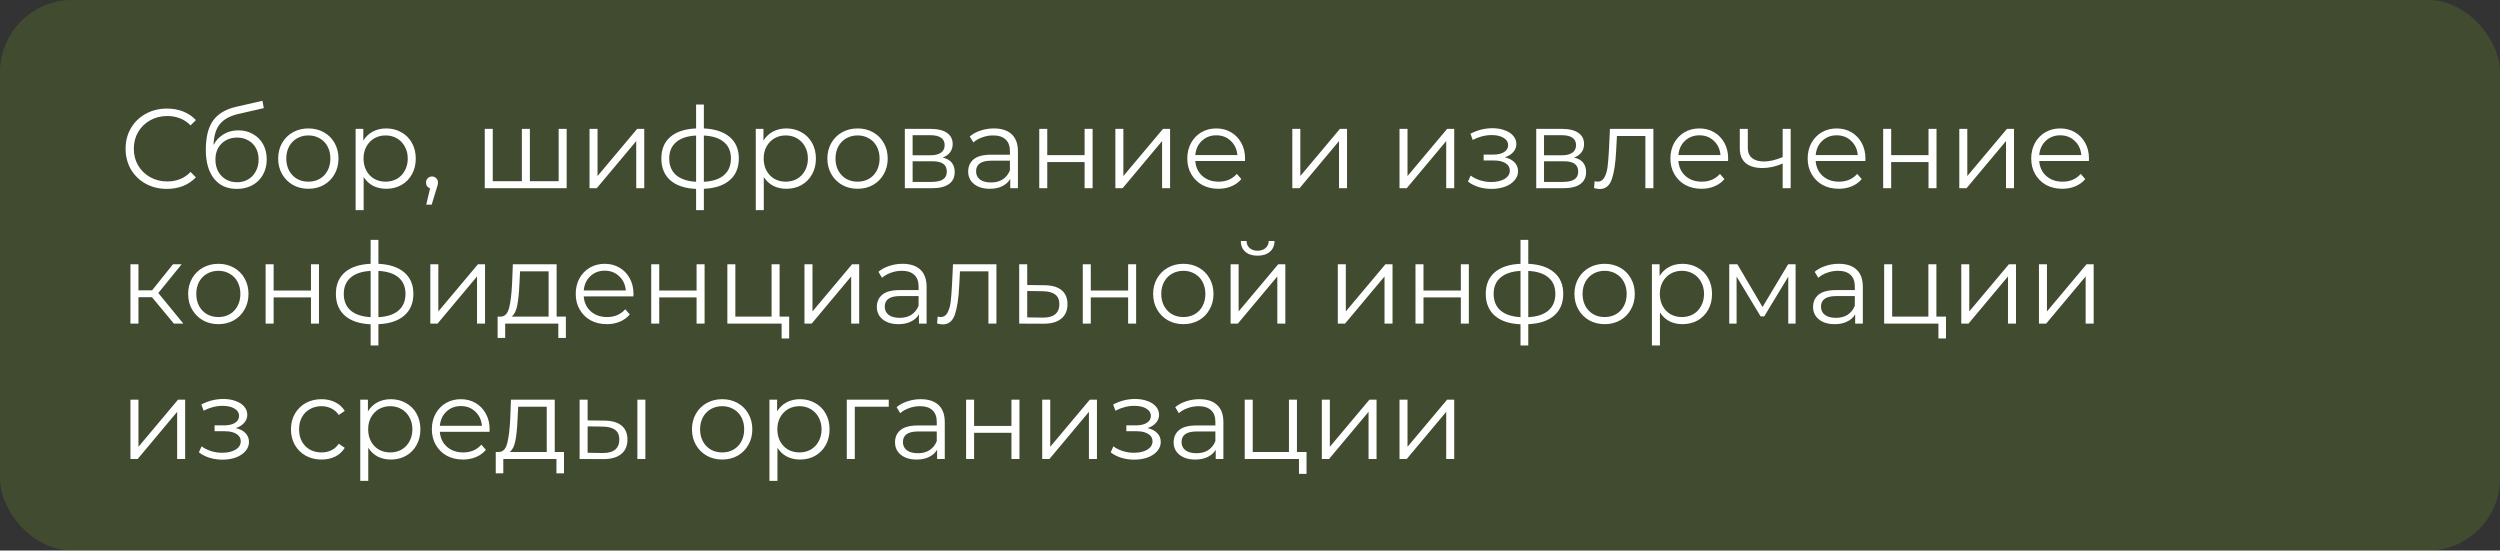 <?xml version="1.0" encoding="UTF-8"?> <svg xmlns="http://www.w3.org/2000/svg" width="277" height="61" viewBox="0 0 277 61" fill="none"><rect x="0" y="0" width="277" height="61" fill="#333333" stroke="none"/> <rect width="277" height="61" rx="8" fill="#95DB1B" fill-opacity="0.15"></rect> <path d="M18.49 20.93C17.624 20.93 16.84 20.738 16.14 20.355C15.449 19.971 14.903 19.442 14.503 18.767C14.111 18.084 13.915 17.322 13.915 16.48C13.915 15.638 14.111 14.88 14.503 14.205C14.903 13.521 15.453 12.988 16.153 12.605C16.853 12.222 17.636 12.03 18.503 12.03C19.153 12.03 19.753 12.138 20.303 12.355C20.853 12.572 21.32 12.888 21.703 13.305L21.115 13.892C20.432 13.201 19.57 12.855 18.528 12.855C17.836 12.855 17.207 13.013 16.64 13.33C16.074 13.646 15.628 14.08 15.303 14.63C14.986 15.18 14.828 15.796 14.828 16.48C14.828 17.163 14.986 17.78 15.303 18.33C15.628 18.88 16.074 19.313 16.64 19.63C17.207 19.947 17.836 20.105 18.528 20.105C19.578 20.105 20.44 19.755 21.115 19.055L21.703 19.642C21.32 20.059 20.849 20.38 20.29 20.605C19.74 20.822 19.14 20.93 18.49 20.93ZM26.405 14.442C27.013 14.442 27.555 14.58 28.03 14.855C28.513 15.121 28.888 15.501 29.155 15.992C29.422 16.476 29.555 17.03 29.555 17.655C29.555 18.297 29.413 18.867 29.13 19.367C28.855 19.859 28.468 20.242 27.968 20.517C27.468 20.792 26.893 20.93 26.243 20.93C25.151 20.93 24.305 20.547 23.705 19.78C23.105 19.013 22.805 17.955 22.805 16.605C22.805 15.197 23.072 14.117 23.605 13.367C24.147 12.617 24.988 12.109 26.13 11.842L29.08 11.167L29.23 11.98L26.455 12.617C25.513 12.826 24.822 13.197 24.38 13.73C23.938 14.255 23.697 15.034 23.655 16.067C23.922 15.559 24.293 15.163 24.768 14.88C25.243 14.588 25.788 14.442 26.405 14.442ZM26.268 20.192C26.726 20.192 27.134 20.088 27.493 19.88C27.859 19.663 28.143 19.363 28.343 18.98C28.551 18.596 28.655 18.163 28.655 17.68C28.655 17.197 28.555 16.771 28.355 16.405C28.155 16.038 27.872 15.755 27.505 15.555C27.147 15.347 26.734 15.242 26.268 15.242C25.801 15.242 25.384 15.347 25.018 15.555C24.659 15.755 24.376 16.038 24.168 16.405C23.968 16.771 23.868 17.197 23.868 17.68C23.868 18.163 23.968 18.596 24.168 18.98C24.376 19.363 24.663 19.663 25.03 19.88C25.397 20.088 25.809 20.192 26.268 20.192ZM34.17 20.917C33.536 20.917 32.966 20.776 32.457 20.492C31.949 20.201 31.549 19.801 31.257 19.292C30.966 18.784 30.82 18.209 30.82 17.567C30.82 16.926 30.966 16.351 31.257 15.842C31.549 15.334 31.949 14.938 32.457 14.655C32.966 14.371 33.536 14.23 34.17 14.23C34.803 14.23 35.374 14.371 35.882 14.655C36.391 14.938 36.786 15.334 37.07 15.842C37.361 16.351 37.507 16.926 37.507 17.567C37.507 18.209 37.361 18.784 37.07 19.292C36.786 19.801 36.391 20.201 35.882 20.492C35.374 20.776 34.803 20.917 34.17 20.917ZM34.17 20.13C34.636 20.13 35.053 20.026 35.42 19.817C35.795 19.601 36.087 19.297 36.295 18.905C36.503 18.513 36.607 18.067 36.607 17.567C36.607 17.067 36.503 16.622 36.295 16.23C36.087 15.838 35.795 15.538 35.42 15.33C35.053 15.113 34.636 15.005 34.17 15.005C33.703 15.005 33.282 15.113 32.907 15.33C32.541 15.538 32.249 15.838 32.032 16.23C31.824 16.622 31.72 17.067 31.72 17.567C31.72 18.067 31.824 18.513 32.032 18.905C32.249 19.297 32.541 19.601 32.907 19.817C33.282 20.026 33.703 20.13 34.17 20.13ZM42.792 14.23C43.408 14.23 43.967 14.371 44.467 14.655C44.967 14.93 45.358 15.322 45.642 15.83C45.925 16.338 46.067 16.917 46.067 17.567C46.067 18.226 45.925 18.809 45.642 19.317C45.358 19.826 44.967 20.221 44.467 20.505C43.975 20.78 43.417 20.917 42.792 20.917C42.258 20.917 41.775 20.809 41.342 20.592C40.917 20.367 40.567 20.042 40.292 19.617V23.28H39.404V14.28H40.254V15.58C40.521 15.146 40.871 14.813 41.304 14.58C41.746 14.347 42.242 14.23 42.792 14.23ZM42.729 20.13C43.187 20.13 43.604 20.026 43.979 19.817C44.354 19.601 44.646 19.297 44.854 18.905C45.071 18.513 45.179 18.067 45.179 17.567C45.179 17.067 45.071 16.626 44.854 16.242C44.646 15.851 44.354 15.546 43.979 15.33C43.604 15.113 43.187 15.005 42.729 15.005C42.262 15.005 41.842 15.113 41.467 15.33C41.1 15.546 40.808 15.851 40.592 16.242C40.383 16.626 40.279 17.067 40.279 17.567C40.279 18.067 40.383 18.513 40.592 18.905C40.808 19.297 41.1 19.601 41.467 19.817C41.842 20.026 42.262 20.13 42.729 20.13ZM47.865 19.555C48.057 19.555 48.215 19.622 48.34 19.755C48.465 19.88 48.528 20.038 48.528 20.23C48.528 20.33 48.511 20.438 48.478 20.555C48.453 20.672 48.411 20.805 48.353 20.955L47.828 22.68H47.228L47.653 20.867C47.52 20.826 47.411 20.751 47.328 20.642C47.245 20.526 47.203 20.388 47.203 20.23C47.203 20.038 47.265 19.88 47.39 19.755C47.515 19.622 47.674 19.555 47.865 19.555ZM62.786 14.28V20.855H53.711V14.28H54.598V20.08H57.823V14.28H58.711V20.08H61.898V14.28H62.786ZM65.32 14.28H66.207V19.505L70.595 14.28H71.382V20.855H70.495V15.63L66.12 20.855H65.32V14.28ZM81.863 17.555C81.863 18.58 81.526 19.384 80.851 19.967C80.176 20.551 79.221 20.867 77.988 20.917V23.28H77.126V20.93C75.901 20.88 74.951 20.563 74.276 19.98C73.609 19.388 73.276 18.58 73.276 17.555C73.276 16.538 73.609 15.742 74.276 15.167C74.951 14.592 75.901 14.28 77.126 14.23V11.58H77.988V14.23C79.221 14.288 80.176 14.605 80.851 15.18C81.526 15.755 81.863 16.547 81.863 17.555ZM74.151 17.555C74.151 18.338 74.401 18.951 74.901 19.392C75.409 19.834 76.151 20.084 77.126 20.142V15.017C76.159 15.067 75.421 15.313 74.913 15.755C74.405 16.188 74.151 16.788 74.151 17.555ZM77.988 20.142C78.963 20.092 79.705 19.846 80.213 19.405C80.73 18.963 80.988 18.346 80.988 17.555C80.988 16.78 80.73 16.176 80.213 15.742C79.705 15.309 78.963 15.067 77.988 15.017V20.142ZM87.127 14.23C87.744 14.23 88.302 14.371 88.802 14.655C89.302 14.93 89.694 15.322 89.978 15.83C90.261 16.338 90.403 16.917 90.403 17.567C90.403 18.226 90.261 18.809 89.978 19.317C89.694 19.826 89.302 20.221 88.802 20.505C88.311 20.78 87.752 20.917 87.127 20.917C86.594 20.917 86.111 20.809 85.677 20.592C85.252 20.367 84.903 20.042 84.627 19.617V23.28H83.74V14.28H84.59V15.58C84.857 15.146 85.207 14.813 85.64 14.58C86.082 14.347 86.578 14.23 87.127 14.23ZM87.065 20.13C87.523 20.13 87.94 20.026 88.315 19.817C88.69 19.601 88.982 19.297 89.19 18.905C89.407 18.513 89.515 18.067 89.515 17.567C89.515 17.067 89.407 16.626 89.19 16.242C88.982 15.851 88.69 15.546 88.315 15.33C87.94 15.113 87.523 15.005 87.065 15.005C86.598 15.005 86.177 15.113 85.802 15.33C85.436 15.546 85.144 15.851 84.927 16.242C84.719 16.626 84.615 17.067 84.615 17.567C84.615 18.067 84.719 18.513 84.927 18.905C85.144 19.297 85.436 19.601 85.802 19.817C86.177 20.026 86.598 20.13 87.065 20.13ZM95.022 20.917C94.388 20.917 93.818 20.776 93.309 20.492C92.801 20.201 92.401 19.801 92.109 19.292C91.818 18.784 91.672 18.209 91.672 17.567C91.672 16.926 91.818 16.351 92.109 15.842C92.401 15.334 92.801 14.938 93.309 14.655C93.818 14.371 94.388 14.23 95.022 14.23C95.655 14.23 96.226 14.371 96.734 14.655C97.243 14.938 97.638 15.334 97.922 15.842C98.213 16.351 98.359 16.926 98.359 17.567C98.359 18.209 98.213 18.784 97.922 19.292C97.638 19.801 97.243 20.201 96.734 20.492C96.226 20.776 95.655 20.917 95.022 20.917ZM95.022 20.13C95.489 20.13 95.905 20.026 96.272 19.817C96.647 19.601 96.939 19.297 97.147 18.905C97.355 18.513 97.459 18.067 97.459 17.567C97.459 17.067 97.355 16.622 97.147 16.23C96.939 15.838 96.647 15.538 96.272 15.33C95.905 15.113 95.489 15.005 95.022 15.005C94.555 15.005 94.134 15.113 93.759 15.33C93.393 15.538 93.101 15.838 92.884 16.23C92.676 16.622 92.572 17.067 92.572 17.567C92.572 18.067 92.676 18.513 92.884 18.905C93.101 19.297 93.393 19.601 93.759 19.817C94.134 20.026 94.555 20.13 95.022 20.13ZM104.444 17.455C105.335 17.663 105.781 18.201 105.781 19.067C105.781 19.642 105.569 20.084 105.144 20.392C104.719 20.701 104.085 20.855 103.244 20.855H100.256V14.28H103.156C103.906 14.28 104.494 14.426 104.919 14.717C105.344 15.009 105.556 15.426 105.556 15.967C105.556 16.326 105.456 16.634 105.256 16.892C105.064 17.142 104.794 17.33 104.444 17.455ZM101.119 17.205H103.094C103.602 17.205 103.989 17.109 104.256 16.917C104.531 16.726 104.669 16.447 104.669 16.08C104.669 15.713 104.531 15.438 104.256 15.255C103.989 15.072 103.602 14.98 103.094 14.98H101.119V17.205ZM103.206 20.155C103.773 20.155 104.198 20.063 104.481 19.88C104.764 19.697 104.906 19.409 104.906 19.017C104.906 18.626 104.777 18.338 104.519 18.155C104.26 17.963 103.852 17.867 103.294 17.867H101.119V20.155H103.206ZM110.124 14.23C110.982 14.23 111.64 14.447 112.099 14.88C112.557 15.305 112.786 15.938 112.786 16.78V20.855H111.936V19.83C111.736 20.172 111.44 20.438 111.049 20.63C110.665 20.822 110.207 20.917 109.674 20.917C108.94 20.917 108.357 20.742 107.924 20.392C107.49 20.042 107.274 19.58 107.274 19.005C107.274 18.447 107.474 17.997 107.874 17.655C108.282 17.313 108.928 17.142 109.811 17.142H111.899V16.742C111.899 16.176 111.74 15.746 111.424 15.455C111.107 15.155 110.644 15.005 110.036 15.005C109.619 15.005 109.219 15.076 108.836 15.217C108.453 15.351 108.124 15.538 107.849 15.78L107.449 15.117C107.782 14.834 108.182 14.617 108.649 14.467C109.115 14.309 109.607 14.23 110.124 14.23ZM109.811 20.217C110.311 20.217 110.74 20.105 111.099 19.88C111.457 19.646 111.724 19.313 111.899 18.88V17.805H109.836C108.711 17.805 108.149 18.197 108.149 18.98C108.149 19.363 108.294 19.667 108.586 19.892C108.878 20.109 109.286 20.217 109.811 20.217ZM115.149 14.28H116.036V17.192H120.174V14.28H121.061V20.855H120.174V17.955H116.036V20.855H115.149V14.28ZM123.584 14.28H124.471V19.505L128.859 14.28H129.646V20.855H128.759V15.63L124.384 20.855H123.584V14.28ZM137.94 17.842H132.44C132.49 18.526 132.752 19.08 133.227 19.505C133.702 19.922 134.302 20.13 135.027 20.13C135.436 20.13 135.811 20.059 136.152 19.917C136.494 19.767 136.79 19.551 137.04 19.267L137.54 19.842C137.248 20.192 136.881 20.459 136.44 20.642C136.006 20.826 135.527 20.917 135.002 20.917C134.327 20.917 133.727 20.776 133.202 20.492C132.686 20.201 132.281 19.801 131.99 19.292C131.698 18.784 131.552 18.209 131.552 17.567C131.552 16.926 131.69 16.351 131.965 15.842C132.248 15.334 132.631 14.938 133.115 14.655C133.606 14.371 134.156 14.23 134.765 14.23C135.373 14.23 135.919 14.371 136.402 14.655C136.886 14.938 137.265 15.334 137.54 15.842C137.815 16.342 137.952 16.917 137.952 17.567L137.94 17.842ZM134.765 14.992C134.131 14.992 133.598 15.197 133.165 15.605C132.74 16.005 132.498 16.53 132.44 17.18H137.102C137.044 16.53 136.798 16.005 136.365 15.605C135.94 15.197 135.406 14.992 134.765 14.992ZM143.188 14.28H144.076V19.505L148.463 14.28H149.251V20.855H148.363V15.63L143.988 20.855H143.188V14.28ZM155.066 14.28H155.953V19.505L160.341 14.28H161.128V20.855H160.241V15.63L155.866 20.855H155.066V14.28ZM166.737 17.43C167.204 17.538 167.562 17.726 167.812 17.992C168.071 18.259 168.2 18.584 168.2 18.967C168.2 19.351 168.067 19.692 167.8 19.992C167.542 20.292 167.187 20.526 166.737 20.692C166.287 20.851 165.792 20.93 165.25 20.93C164.775 20.93 164.308 20.863 163.85 20.73C163.392 20.588 162.992 20.384 162.65 20.117L162.95 19.455C163.25 19.68 163.6 19.855 164 19.98C164.4 20.105 164.804 20.167 165.212 20.167C165.821 20.167 166.317 20.055 166.7 19.83C167.092 19.596 167.287 19.284 167.287 18.892C167.287 18.542 167.129 18.271 166.812 18.08C166.496 17.88 166.062 17.78 165.512 17.78H164.387V17.13H165.462C165.954 17.13 166.35 17.038 166.65 16.855C166.95 16.663 167.1 16.409 167.1 16.092C167.1 15.742 166.929 15.467 166.587 15.267C166.254 15.067 165.817 14.967 165.275 14.967C164.567 14.967 163.867 15.146 163.175 15.505L162.925 14.817C163.708 14.409 164.521 14.205 165.362 14.205C165.862 14.205 166.312 14.28 166.712 14.43C167.121 14.572 167.437 14.776 167.662 15.042C167.896 15.309 168.012 15.617 168.012 15.967C168.012 16.301 167.896 16.596 167.662 16.855C167.437 17.113 167.129 17.305 166.737 17.43ZM174.402 17.455C175.294 17.663 175.74 18.201 175.74 19.067C175.74 19.642 175.527 20.084 175.102 20.392C174.677 20.701 174.044 20.855 173.202 20.855H170.215V14.28H173.115C173.865 14.28 174.452 14.426 174.877 14.717C175.302 15.009 175.515 15.426 175.515 15.967C175.515 16.326 175.415 16.634 175.215 16.892C175.023 17.142 174.752 17.33 174.402 17.455ZM171.077 17.205H173.052C173.56 17.205 173.948 17.109 174.215 16.917C174.49 16.726 174.627 16.447 174.627 16.08C174.627 15.713 174.49 15.438 174.215 15.255C173.948 15.072 173.56 14.98 173.052 14.98H171.077V17.205ZM173.165 20.155C173.731 20.155 174.156 20.063 174.44 19.88C174.723 19.697 174.865 19.409 174.865 19.017C174.865 18.626 174.735 18.338 174.477 18.155C174.219 17.963 173.81 17.867 173.252 17.867H171.077V20.155H173.165ZM183.195 14.28V20.855H182.307V15.067H179.157L179.07 16.692C179.003 18.059 178.845 19.109 178.595 19.842C178.345 20.576 177.899 20.942 177.257 20.942C177.082 20.942 176.87 20.909 176.62 20.842L176.682 20.08C176.832 20.113 176.936 20.13 176.995 20.13C177.336 20.13 177.595 19.971 177.77 19.655C177.945 19.338 178.061 18.947 178.12 18.48C178.178 18.013 178.228 17.396 178.27 16.63L178.382 14.28H183.195ZM191.468 17.842H185.968C186.018 18.526 186.28 19.08 186.755 19.505C187.23 19.922 187.83 20.13 188.555 20.13C188.963 20.13 189.338 20.059 189.68 19.917C190.022 19.767 190.318 19.551 190.568 19.267L191.068 19.842C190.776 20.192 190.409 20.459 189.968 20.642C189.534 20.826 189.055 20.917 188.53 20.917C187.855 20.917 187.255 20.776 186.73 20.492C186.213 20.201 185.809 19.801 185.518 19.292C185.226 18.784 185.08 18.209 185.08 17.567C185.08 16.926 185.218 16.351 185.493 15.842C185.776 15.334 186.159 14.938 186.643 14.655C187.134 14.371 187.684 14.23 188.293 14.23C188.901 14.23 189.447 14.371 189.93 14.655C190.413 14.938 190.793 15.334 191.068 15.842C191.343 16.342 191.48 16.917 191.48 17.567L191.468 17.842ZM188.293 14.992C187.659 14.992 187.126 15.197 186.693 15.605C186.268 16.005 186.026 16.53 185.968 17.18H190.63C190.572 16.53 190.326 16.005 189.893 15.605C189.468 15.197 188.934 14.992 188.293 14.992ZM198.407 14.28V20.855H197.52V18.117C196.761 18.451 196.015 18.617 195.282 18.617C194.49 18.617 193.874 18.438 193.432 18.08C192.99 17.713 192.77 17.167 192.77 16.442V14.28H193.657V16.392C193.657 16.884 193.815 17.259 194.132 17.517C194.449 17.767 194.886 17.892 195.445 17.892C196.061 17.892 196.753 17.73 197.52 17.405V14.28H198.407ZM206.678 17.842H201.178C201.228 18.526 201.49 19.08 201.965 19.505C202.44 19.922 203.04 20.13 203.765 20.13C204.173 20.13 204.548 20.059 204.89 19.917C205.232 19.767 205.528 19.551 205.778 19.267L206.278 19.842C205.986 20.192 205.619 20.459 205.178 20.642C204.744 20.826 204.265 20.917 203.74 20.917C203.065 20.917 202.465 20.776 201.94 20.492C201.423 20.201 201.019 19.801 200.728 19.292C200.436 18.784 200.29 18.209 200.29 17.567C200.29 16.926 200.428 16.351 200.703 15.842C200.986 15.334 201.369 14.938 201.853 14.655C202.344 14.371 202.894 14.23 203.503 14.23C204.111 14.23 204.657 14.371 205.14 14.655C205.623 14.938 206.003 15.334 206.278 15.842C206.553 16.342 206.69 16.917 206.69 17.567L206.678 17.842ZM203.503 14.992C202.869 14.992 202.336 15.197 201.903 15.605C201.478 16.005 201.236 16.53 201.178 17.18H205.84C205.782 16.53 205.536 16.005 205.103 15.605C204.678 15.197 204.144 14.992 203.503 14.992ZM208.655 14.28H209.542V17.192H213.68V14.28H214.567V20.855H213.68V17.955H209.542V20.855H208.655V14.28ZM217.09 14.28H217.977V19.505L222.365 14.28H223.152V20.855H222.265V15.63L217.89 20.855H217.09V14.28ZM231.446 17.842H225.946C225.996 18.526 226.258 19.08 226.733 19.505C227.208 19.922 227.808 20.13 228.533 20.13C228.941 20.13 229.316 20.059 229.658 19.917C230 19.767 230.296 19.551 230.546 19.267L231.046 19.842C230.754 20.192 230.387 20.459 229.946 20.642C229.512 20.826 229.033 20.917 228.508 20.917C227.833 20.917 227.233 20.776 226.708 20.492C226.191 20.201 225.787 19.801 225.496 19.292C225.204 18.784 225.058 18.209 225.058 17.567C225.058 16.926 225.196 16.351 225.471 15.842C225.754 15.334 226.137 14.938 226.621 14.655C227.112 14.371 227.662 14.23 228.271 14.23C228.879 14.23 229.425 14.371 229.908 14.655C230.391 14.938 230.771 15.334 231.046 15.842C231.321 16.342 231.458 16.917 231.458 17.567L231.446 17.842ZM228.271 14.992C227.637 14.992 227.104 15.197 226.671 15.605C226.246 16.005 226.004 16.53 225.946 17.18H230.608C230.55 16.53 230.304 16.005 229.871 15.605C229.446 15.197 228.912 14.992 228.271 14.992ZM16.84 32.93H15.34V35.855H14.453V29.28H15.34V32.167H16.853L19.165 29.28H20.128L17.54 32.467L20.315 35.855H19.265L16.84 32.93ZM24.197 35.917C23.563 35.917 22.992 35.776 22.484 35.492C21.976 35.201 21.576 34.801 21.284 34.292C20.992 33.784 20.847 33.209 20.847 32.567C20.847 31.926 20.992 31.351 21.284 30.842C21.576 30.334 21.976 29.938 22.484 29.655C22.992 29.372 23.563 29.23 24.197 29.23C24.83 29.23 25.401 29.372 25.909 29.655C26.418 29.938 26.813 30.334 27.097 30.842C27.388 31.351 27.534 31.926 27.534 32.567C27.534 33.209 27.388 33.784 27.097 34.292C26.813 34.801 26.418 35.201 25.909 35.492C25.401 35.776 24.83 35.917 24.197 35.917ZM24.197 35.13C24.663 35.13 25.08 35.026 25.447 34.817C25.822 34.601 26.113 34.297 26.322 33.905C26.53 33.513 26.634 33.067 26.634 32.567C26.634 32.067 26.53 31.622 26.322 31.23C26.113 30.838 25.822 30.538 25.447 30.33C25.08 30.113 24.663 30.005 24.197 30.005C23.73 30.005 23.309 30.113 22.934 30.33C22.567 30.538 22.276 30.838 22.059 31.23C21.851 31.622 21.747 32.067 21.747 32.567C21.747 33.067 21.851 33.513 22.059 33.905C22.276 34.297 22.567 34.601 22.934 34.817C23.309 35.026 23.73 35.13 24.197 35.13ZM29.431 29.28H30.319V32.192H34.456V29.28H35.343V35.855H34.456V32.955H30.319V35.855H29.431V29.28ZM45.803 32.555C45.803 33.58 45.466 34.384 44.791 34.967C44.116 35.551 43.162 35.867 41.928 35.917V38.28H41.066V35.93C39.841 35.88 38.891 35.563 38.216 34.98C37.549 34.388 37.216 33.58 37.216 32.555C37.216 31.538 37.549 30.742 38.216 30.167C38.891 29.592 39.841 29.28 41.066 29.23V26.58H41.928V29.23C43.162 29.288 44.116 29.605 44.791 30.18C45.466 30.755 45.803 31.547 45.803 32.555ZM38.091 32.555C38.091 33.338 38.341 33.951 38.841 34.392C39.349 34.834 40.091 35.084 41.066 35.142V30.017C40.099 30.067 39.362 30.313 38.853 30.755C38.345 31.188 38.091 31.788 38.091 32.555ZM41.928 35.142C42.904 35.092 43.645 34.846 44.154 34.405C44.67 33.963 44.928 33.346 44.928 32.555C44.928 31.78 44.67 31.176 44.154 30.742C43.645 30.309 42.904 30.067 41.928 30.017V35.142ZM47.681 29.28H48.568V34.505L52.956 29.28H53.743V35.855H52.855V30.63L48.48 35.855H47.681V29.28ZM62.699 35.08V37.442H61.861V35.855H55.974V37.442H55.136V35.08H55.511C55.953 35.055 56.253 34.73 56.411 34.105C56.57 33.48 56.678 32.605 56.736 31.48L56.824 29.28H61.674V35.08H62.699ZM57.549 31.53C57.507 32.463 57.428 33.234 57.311 33.842C57.195 34.442 56.986 34.855 56.686 35.08H60.786V30.067H57.624L57.549 31.53ZM70.178 32.842H64.678C64.728 33.526 64.991 34.08 65.466 34.505C65.941 34.922 66.541 35.13 67.266 35.13C67.674 35.13 68.049 35.059 68.391 34.917C68.733 34.767 69.028 34.551 69.278 34.267L69.778 34.842C69.487 35.192 69.12 35.459 68.678 35.642C68.245 35.826 67.766 35.917 67.241 35.917C66.566 35.917 65.966 35.776 65.441 35.492C64.924 35.201 64.52 34.801 64.228 34.292C63.937 33.784 63.791 33.209 63.791 32.567C63.791 31.926 63.928 31.351 64.204 30.842C64.487 30.334 64.87 29.938 65.353 29.655C65.845 29.372 66.395 29.23 67.004 29.23C67.612 29.23 68.158 29.372 68.641 29.655C69.124 29.938 69.504 30.334 69.778 30.842C70.053 31.342 70.191 31.917 70.191 32.567L70.178 32.842ZM67.004 29.992C66.37 29.992 65.837 30.197 65.403 30.605C64.978 31.005 64.737 31.53 64.678 32.18H69.341C69.283 31.53 69.037 31.005 68.603 30.605C68.178 30.197 67.645 29.992 67.004 29.992ZM72.156 29.28H73.043V32.192H77.181V29.28H78.068V35.855H77.181V32.955H73.043V35.855H72.156V29.28ZM87.441 35.08V37.505H86.603V35.855H80.591V29.28H81.478V35.08H85.491V29.28H86.378V35.08H87.441ZM89.135 29.28H90.023V34.505L94.41 29.28H95.198V35.855H94.311V30.63L89.936 35.855H89.135V29.28ZM100.004 29.23C100.862 29.23 101.521 29.447 101.979 29.88C102.437 30.305 102.667 30.938 102.667 31.78V35.855H101.817V34.83C101.617 35.172 101.321 35.438 100.929 35.63C100.546 35.822 100.087 35.917 99.554 35.917C98.821 35.917 98.237 35.742 97.804 35.392C97.371 35.042 97.154 34.58 97.154 34.005C97.154 33.447 97.354 32.996 97.754 32.655C98.162 32.313 98.808 32.142 99.692 32.142H101.779V31.742C101.779 31.176 101.621 30.747 101.304 30.455C100.987 30.155 100.525 30.005 99.916 30.005C99.5 30.005 99.1 30.076 98.716 30.217C98.333 30.351 98.004 30.538 97.729 30.78L97.329 30.117C97.662 29.834 98.062 29.617 98.529 29.467C98.996 29.309 99.487 29.23 100.004 29.23ZM99.692 35.217C100.192 35.217 100.621 35.105 100.979 34.88C101.337 34.647 101.604 34.313 101.779 33.88V32.805H99.716C98.591 32.805 98.029 33.197 98.029 33.98C98.029 34.363 98.175 34.667 98.466 34.892C98.758 35.109 99.166 35.217 99.692 35.217ZM110.404 29.28V35.855H109.517V30.067H106.367L106.279 31.692C106.212 33.059 106.054 34.109 105.804 34.842C105.554 35.576 105.108 35.942 104.467 35.942C104.292 35.942 104.079 35.909 103.829 35.842L103.892 35.08C104.042 35.113 104.146 35.13 104.204 35.13C104.546 35.13 104.804 34.971 104.979 34.655C105.154 34.338 105.271 33.947 105.329 33.48C105.387 33.013 105.437 32.397 105.479 31.63L105.592 29.28H110.404ZM115.752 31.605C116.577 31.613 117.202 31.797 117.627 32.155C118.06 32.513 118.277 33.03 118.277 33.705C118.277 34.405 118.044 34.942 117.577 35.317C117.119 35.692 116.452 35.876 115.577 35.867L112.927 35.855V29.28H113.815V31.58L115.752 31.605ZM115.527 35.192C116.135 35.201 116.594 35.08 116.902 34.83C117.219 34.572 117.377 34.197 117.377 33.705C117.377 33.221 117.223 32.863 116.915 32.63C116.606 32.397 116.144 32.276 115.527 32.267L113.815 32.242V35.167L115.527 35.192ZM119.971 29.28H120.858V32.192H124.996V29.28H125.883V35.855H124.996V32.955H120.858V35.855H119.971V29.28ZM131.118 35.917C130.485 35.917 129.914 35.776 129.406 35.492C128.897 35.201 128.497 34.801 128.206 34.292C127.914 33.784 127.768 33.209 127.768 32.567C127.768 31.926 127.914 31.351 128.206 30.842C128.497 30.334 128.897 29.938 129.406 29.655C129.914 29.372 130.485 29.23 131.118 29.23C131.751 29.23 132.322 29.372 132.831 29.655C133.339 29.938 133.735 30.334 134.018 30.842C134.31 31.351 134.456 31.926 134.456 32.567C134.456 33.209 134.31 33.784 134.018 34.292C133.735 34.801 133.339 35.201 132.831 35.492C132.322 35.776 131.751 35.917 131.118 35.917ZM131.118 35.13C131.585 35.13 132.001 35.026 132.368 34.817C132.743 34.601 133.035 34.297 133.243 33.905C133.451 33.513 133.556 33.067 133.556 32.567C133.556 32.067 133.451 31.622 133.243 31.23C133.035 30.838 132.743 30.538 132.368 30.33C132.001 30.113 131.585 30.005 131.118 30.005C130.651 30.005 130.231 30.113 129.856 30.33C129.489 30.538 129.197 30.838 128.981 31.23C128.772 31.622 128.668 32.067 128.668 32.567C128.668 33.067 128.772 33.513 128.981 33.905C129.197 34.297 129.489 34.601 129.856 34.817C130.231 35.026 130.651 35.13 131.118 35.13ZM136.352 29.28H137.24V34.505L141.627 29.28H142.415V35.855H141.527V30.63L137.152 35.855H136.352V29.28ZM139.34 28.33C138.773 28.33 138.323 28.188 137.99 27.905C137.657 27.622 137.486 27.221 137.477 26.705H138.115C138.123 27.03 138.24 27.292 138.465 27.492C138.69 27.684 138.982 27.78 139.34 27.78C139.698 27.78 139.99 27.684 140.215 27.492C140.448 27.292 140.569 27.03 140.577 26.705H141.215C141.207 27.221 141.032 27.622 140.69 27.905C140.357 28.188 139.907 28.33 139.34 28.33ZM148.23 29.28H149.117V34.505L153.505 29.28H154.292V35.855H153.405V30.63L149.03 35.855H148.23V29.28ZM156.836 29.28H157.723V32.192H161.861V29.28H162.748V35.855H161.861V32.955H157.723V35.855H156.836V29.28ZM173.208 32.555C173.208 33.58 172.871 34.384 172.196 34.967C171.521 35.551 170.567 35.867 169.333 35.917V38.28H168.471V35.93C167.246 35.88 166.296 35.563 165.621 34.98C164.954 34.388 164.621 33.58 164.621 32.555C164.621 31.538 164.954 30.742 165.621 30.167C166.296 29.592 167.246 29.28 168.471 29.23V26.58H169.333V29.23C170.567 29.288 171.521 29.605 172.196 30.18C172.871 30.755 173.208 31.547 173.208 32.555ZM165.496 32.555C165.496 33.338 165.746 33.951 166.246 34.392C166.754 34.834 167.496 35.084 168.471 35.142V30.017C167.504 30.067 166.767 30.313 166.258 30.755C165.75 31.188 165.496 31.788 165.496 32.555ZM169.333 35.142C170.308 35.092 171.05 34.846 171.558 34.405C172.075 33.963 172.333 33.346 172.333 32.555C172.333 31.78 172.075 31.176 171.558 30.742C171.05 30.309 170.308 30.067 169.333 30.017V35.142ZM177.798 35.917C177.164 35.917 176.594 35.776 176.085 35.492C175.577 35.201 175.177 34.801 174.885 34.292C174.594 33.784 174.448 33.209 174.448 32.567C174.448 31.926 174.594 31.351 174.885 30.842C175.177 30.334 175.577 29.938 176.085 29.655C176.594 29.372 177.164 29.23 177.798 29.23C178.431 29.23 179.002 29.372 179.51 29.655C180.019 29.938 180.414 30.334 180.698 30.842C180.989 31.351 181.135 31.926 181.135 32.567C181.135 33.209 180.989 33.784 180.698 34.292C180.414 34.801 180.019 35.201 179.51 35.492C179.002 35.776 178.431 35.917 177.798 35.917ZM177.798 35.13C178.264 35.13 178.681 35.026 179.048 34.817C179.423 34.601 179.714 34.297 179.923 33.905C180.131 33.513 180.235 33.067 180.235 32.567C180.235 32.067 180.131 31.622 179.923 31.23C179.714 30.838 179.423 30.538 179.048 30.33C178.681 30.113 178.264 30.005 177.798 30.005C177.331 30.005 176.91 30.113 176.535 30.33C176.169 30.538 175.877 30.838 175.66 31.23C175.452 31.622 175.348 32.067 175.348 32.567C175.348 33.067 175.452 33.513 175.66 33.905C175.877 34.297 176.169 34.601 176.535 34.817C176.91 35.026 177.331 35.13 177.798 35.13ZM186.42 29.23C187.036 29.23 187.595 29.372 188.095 29.655C188.595 29.93 188.986 30.322 189.27 30.83C189.553 31.338 189.695 31.917 189.695 32.567C189.695 33.226 189.553 33.809 189.27 34.317C188.986 34.826 188.595 35.221 188.095 35.505C187.603 35.78 187.045 35.917 186.42 35.917C185.886 35.917 185.403 35.809 184.97 35.592C184.545 35.367 184.195 35.042 183.92 34.617V38.28H183.032V29.28H183.882V30.58C184.149 30.146 184.499 29.813 184.932 29.58C185.374 29.346 185.87 29.23 186.42 29.23ZM186.357 35.13C186.815 35.13 187.232 35.026 187.607 34.817C187.982 34.601 188.274 34.297 188.482 33.905C188.699 33.513 188.807 33.067 188.807 32.567C188.807 32.067 188.699 31.626 188.482 31.242C188.274 30.851 187.982 30.547 187.607 30.33C187.232 30.113 186.815 30.005 186.357 30.005C185.89 30.005 185.47 30.113 185.095 30.33C184.728 30.547 184.436 30.851 184.22 31.242C184.011 31.626 183.907 32.067 183.907 32.567C183.907 33.067 184.011 33.513 184.22 33.905C184.436 34.297 184.728 34.601 185.095 34.817C185.47 35.026 185.89 35.13 186.357 35.13ZM198.951 29.28V35.855H198.139V30.655L195.476 35.055H195.076L192.414 30.642V35.855H191.601V29.28H192.501L195.289 34.017L198.126 29.28H198.951ZM203.739 29.23C204.598 29.23 205.256 29.447 205.714 29.88C206.173 30.305 206.402 30.938 206.402 31.78V35.855H205.552V34.83C205.352 35.172 205.056 35.438 204.664 35.63C204.281 35.822 203.823 35.917 203.289 35.917C202.556 35.917 201.973 35.742 201.539 35.392C201.106 35.042 200.889 34.58 200.889 34.005C200.889 33.447 201.089 32.996 201.489 32.655C201.898 32.313 202.544 32.142 203.427 32.142H205.514V31.742C205.514 31.176 205.356 30.747 205.039 30.455C204.723 30.155 204.26 30.005 203.652 30.005C203.235 30.005 202.835 30.076 202.452 30.217C202.069 30.351 201.739 30.538 201.464 30.78L201.064 30.117C201.398 29.834 201.798 29.617 202.264 29.467C202.731 29.309 203.223 29.23 203.739 29.23ZM203.427 35.217C203.927 35.217 204.356 35.105 204.714 34.88C205.073 34.647 205.339 34.313 205.514 33.88V32.805H203.452C202.327 32.805 201.764 33.197 201.764 33.98C201.764 34.363 201.91 34.667 202.202 34.892C202.494 35.109 202.902 35.217 203.427 35.217ZM215.614 35.08V37.505H214.777V35.855H208.764V29.28H209.652V35.08H213.664V29.28H214.552V35.08H215.614ZM217.309 29.28H218.197V34.505L222.584 29.28H223.372V35.855H222.484V30.63L218.109 35.855H217.309V29.28ZM225.915 29.28H226.803V34.505L231.19 29.28H231.978V35.855H231.09V30.63L226.715 35.855H225.915V29.28ZM14.453 44.28H15.34V49.505L19.728 44.28H20.515V50.855H19.628V45.63L15.253 50.855H14.453V44.28ZM26.125 47.43C26.591 47.538 26.95 47.726 27.2 47.992C27.458 48.259 27.587 48.584 27.587 48.967C27.587 49.351 27.454 49.692 27.187 49.992C26.929 50.292 26.575 50.526 26.125 50.692C25.675 50.851 25.179 50.93 24.637 50.93C24.162 50.93 23.695 50.863 23.237 50.73C22.779 50.588 22.379 50.384 22.037 50.117L22.337 49.455C22.637 49.68 22.987 49.855 23.387 49.98C23.787 50.105 24.191 50.167 24.6 50.167C25.208 50.167 25.704 50.055 26.087 49.83C26.479 49.596 26.675 49.284 26.675 48.892C26.675 48.542 26.516 48.272 26.2 48.08C25.883 47.88 25.45 47.78 24.9 47.78H23.775V47.13H24.85C25.341 47.13 25.737 47.038 26.037 46.855C26.337 46.663 26.487 46.409 26.487 46.092C26.487 45.742 26.316 45.467 25.975 45.267C25.641 45.067 25.204 44.967 24.662 44.967C23.954 44.967 23.254 45.147 22.562 45.505L22.312 44.817C23.095 44.409 23.908 44.205 24.75 44.205C25.25 44.205 25.7 44.28 26.1 44.43C26.508 44.572 26.825 44.776 27.05 45.042C27.283 45.309 27.4 45.617 27.4 45.967C27.4 46.301 27.283 46.596 27.05 46.855C26.825 47.113 26.516 47.305 26.125 47.43ZM35.623 50.917C34.973 50.917 34.39 50.776 33.873 50.492C33.365 50.209 32.965 49.813 32.673 49.305C32.382 48.788 32.236 48.209 32.236 47.567C32.236 46.926 32.382 46.351 32.673 45.842C32.965 45.334 33.365 44.938 33.873 44.655C34.39 44.371 34.973 44.23 35.623 44.23C36.19 44.23 36.694 44.342 37.136 44.567C37.586 44.784 37.94 45.105 38.198 45.53L37.536 45.98C37.319 45.655 37.044 45.413 36.711 45.255C36.377 45.088 36.015 45.005 35.623 45.005C35.148 45.005 34.719 45.113 34.336 45.33C33.961 45.538 33.665 45.838 33.448 46.23C33.24 46.621 33.136 47.067 33.136 47.567C33.136 48.076 33.24 48.526 33.448 48.917C33.665 49.301 33.961 49.601 34.336 49.817C34.719 50.026 35.148 50.13 35.623 50.13C36.015 50.13 36.377 50.051 36.711 49.892C37.044 49.734 37.319 49.492 37.536 49.167L38.198 49.617C37.94 50.042 37.586 50.367 37.136 50.592C36.686 50.809 36.182 50.917 35.623 50.917ZM43.304 44.23C43.921 44.23 44.479 44.371 44.979 44.655C45.479 44.93 45.871 45.322 46.154 45.83C46.438 46.338 46.579 46.917 46.579 47.567C46.579 48.226 46.438 48.809 46.154 49.317C45.871 49.826 45.479 50.221 44.979 50.505C44.488 50.78 43.929 50.917 43.304 50.917C42.771 50.917 42.288 50.809 41.854 50.592C41.429 50.367 41.079 50.042 40.804 49.617V53.28H39.917V44.28H40.767V45.58C41.033 45.147 41.383 44.813 41.817 44.58C42.258 44.346 42.754 44.23 43.304 44.23ZM43.242 50.13C43.7 50.13 44.117 50.026 44.492 49.817C44.867 49.601 45.158 49.297 45.367 48.905C45.584 48.513 45.692 48.067 45.692 47.567C45.692 47.067 45.584 46.626 45.367 46.242C45.158 45.851 44.867 45.547 44.492 45.33C44.117 45.113 43.7 45.005 43.242 45.005C42.775 45.005 42.354 45.113 41.979 45.33C41.613 45.547 41.321 45.851 41.104 46.242C40.896 46.626 40.792 47.067 40.792 47.567C40.792 48.067 40.896 48.513 41.104 48.905C41.321 49.297 41.613 49.601 41.979 49.817C42.354 50.026 42.775 50.13 43.242 50.13ZM54.236 47.842H48.736C48.786 48.526 49.049 49.08 49.524 49.505C49.999 49.922 50.599 50.13 51.324 50.13C51.732 50.13 52.107 50.059 52.449 49.917C52.79 49.767 53.086 49.551 53.336 49.267L53.836 49.842C53.544 50.192 53.178 50.459 52.736 50.642C52.303 50.826 51.824 50.917 51.299 50.917C50.624 50.917 50.024 50.776 49.499 50.492C48.982 50.201 48.578 49.801 48.286 49.292C47.995 48.784 47.849 48.209 47.849 47.567C47.849 46.926 47.986 46.351 48.261 45.842C48.544 45.334 48.928 44.938 49.411 44.655C49.903 44.371 50.453 44.23 51.061 44.23C51.669 44.23 52.215 44.371 52.699 44.655C53.182 44.938 53.561 45.334 53.836 45.842C54.111 46.342 54.249 46.917 54.249 47.567L54.236 47.842ZM51.061 44.992C50.428 44.992 49.895 45.197 49.461 45.605C49.036 46.005 48.794 46.53 48.736 47.18H53.399C53.34 46.53 53.094 46.005 52.661 45.605C52.236 45.197 51.703 44.992 51.061 44.992ZM62.491 50.08V52.442H61.654V50.855H55.766V52.442H54.929V50.08H55.304C55.746 50.055 56.046 49.73 56.204 49.105C56.362 48.48 56.471 47.605 56.529 46.48L56.616 44.28H61.466V50.08H62.491ZM57.341 46.53C57.3 47.463 57.221 48.234 57.104 48.842C56.987 49.442 56.779 49.855 56.479 50.08H60.579V45.067H57.416L57.341 46.53ZM66.984 46.605C67.808 46.613 68.438 46.797 68.871 47.155C69.304 47.513 69.521 48.03 69.521 48.705C69.521 49.405 69.288 49.942 68.821 50.317C68.354 50.692 67.688 50.876 66.821 50.867L64.221 50.855V44.28H65.109V46.58L66.984 46.605ZM70.621 44.28H71.508V50.855H70.621V44.28ZM66.771 50.192C67.379 50.201 67.838 50.08 68.146 49.83C68.463 49.572 68.621 49.197 68.621 48.705C68.621 48.221 68.467 47.863 68.159 47.63C67.85 47.397 67.388 47.276 66.771 47.267L65.109 47.242V50.167L66.771 50.192ZM80.019 50.917C79.386 50.917 78.815 50.776 78.307 50.492C77.799 50.201 77.399 49.801 77.107 49.292C76.815 48.784 76.669 48.209 76.669 47.567C76.669 46.926 76.815 46.351 77.107 45.842C77.399 45.334 77.799 44.938 78.307 44.655C78.815 44.371 79.386 44.23 80.019 44.23C80.653 44.23 81.224 44.371 81.732 44.655C82.24 44.938 82.636 45.334 82.919 45.842C83.211 46.351 83.357 46.926 83.357 47.567C83.357 48.209 83.211 48.784 82.919 49.292C82.636 49.801 82.24 50.201 81.732 50.492C81.224 50.776 80.653 50.917 80.019 50.917ZM80.019 50.13C80.486 50.13 80.903 50.026 81.269 49.817C81.644 49.601 81.936 49.297 82.144 48.905C82.353 48.513 82.457 48.067 82.457 47.567C82.457 47.067 82.353 46.621 82.144 46.23C81.936 45.838 81.644 45.538 81.269 45.33C80.903 45.113 80.486 45.005 80.019 45.005C79.553 45.005 79.132 45.113 78.757 45.33C78.39 45.538 78.099 45.838 77.882 46.23C77.674 46.621 77.569 47.067 77.569 47.567C77.569 48.067 77.674 48.513 77.882 48.905C78.099 49.297 78.39 49.601 78.757 49.817C79.132 50.026 79.553 50.13 80.019 50.13ZM88.641 44.23C89.258 44.23 89.816 44.371 90.316 44.655C90.816 44.93 91.208 45.322 91.491 45.83C91.775 46.338 91.916 46.917 91.916 47.567C91.916 48.226 91.775 48.809 91.491 49.317C91.208 49.826 90.816 50.221 90.316 50.505C89.825 50.78 89.266 50.917 88.641 50.917C88.108 50.917 87.624 50.809 87.191 50.592C86.766 50.367 86.416 50.042 86.141 49.617V53.28H85.254V44.28H86.104V45.58C86.37 45.147 86.72 44.813 87.154 44.58C87.595 44.346 88.091 44.23 88.641 44.23ZM88.579 50.13C89.037 50.13 89.454 50.026 89.829 49.817C90.204 49.601 90.495 49.297 90.704 48.905C90.92 48.513 91.029 48.067 91.029 47.567C91.029 47.067 90.92 46.626 90.704 46.242C90.495 45.851 90.204 45.547 89.829 45.33C89.454 45.113 89.037 45.005 88.579 45.005C88.112 45.005 87.691 45.113 87.316 45.33C86.95 45.547 86.658 45.851 86.441 46.242C86.233 46.626 86.129 47.067 86.129 47.567C86.129 48.067 86.233 48.513 86.441 48.905C86.658 49.297 86.95 49.601 87.316 49.817C87.691 50.026 88.112 50.13 88.579 50.13ZM98.473 45.067H94.71V50.855H93.823V44.28H98.473V45.067ZM102.018 44.23C102.876 44.23 103.535 44.447 103.993 44.88C104.451 45.305 104.681 45.938 104.681 46.78V50.855H103.831V49.83C103.631 50.172 103.335 50.438 102.943 50.63C102.56 50.822 102.101 50.917 101.568 50.917C100.835 50.917 100.251 50.742 99.818 50.392C99.385 50.042 99.168 49.58 99.168 49.005C99.168 48.447 99.368 47.996 99.768 47.655C100.176 47.313 100.822 47.142 101.706 47.142H103.793V46.742C103.793 46.176 103.635 45.746 103.318 45.455C103.001 45.155 102.539 45.005 101.931 45.005C101.514 45.005 101.114 45.076 100.731 45.217C100.347 45.351 100.018 45.538 99.743 45.78L99.343 45.117C99.677 44.834 100.076 44.617 100.543 44.467C101.01 44.309 101.501 44.23 102.018 44.23ZM101.706 50.217C102.206 50.217 102.635 50.105 102.993 49.88C103.351 49.647 103.618 49.313 103.793 48.88V47.805H101.731C100.606 47.805 100.043 48.197 100.043 48.98C100.043 49.363 100.189 49.667 100.481 49.892C100.772 50.109 101.181 50.217 101.706 50.217ZM107.043 44.28H107.931V47.192H112.068V44.28H112.956V50.855H112.068V47.955H107.931V50.855H107.043V44.28ZM115.478 44.28H116.366V49.505L120.753 44.28H121.541V50.855H120.653V45.63L116.278 50.855H115.478V44.28ZM127.15 47.43C127.617 47.538 127.975 47.726 128.225 47.992C128.483 48.259 128.613 48.584 128.613 48.967C128.613 49.351 128.479 49.692 128.213 49.992C127.954 50.292 127.6 50.526 127.15 50.692C126.7 50.851 126.204 50.93 125.663 50.93C125.188 50.93 124.721 50.863 124.263 50.73C123.804 50.588 123.404 50.384 123.063 50.117L123.363 49.455C123.663 49.68 124.013 49.855 124.413 49.98C124.813 50.105 125.217 50.167 125.625 50.167C126.233 50.167 126.729 50.055 127.113 49.83C127.504 49.596 127.7 49.284 127.7 48.892C127.7 48.542 127.542 48.272 127.225 48.08C126.908 47.88 126.475 47.78 125.925 47.78H124.8V47.13H125.875C126.367 47.13 126.763 47.038 127.063 46.855C127.363 46.663 127.513 46.409 127.513 46.092C127.513 45.742 127.342 45.467 127 45.267C126.667 45.067 126.229 44.967 125.688 44.967C124.979 44.967 124.279 45.147 123.588 45.505L123.338 44.817C124.121 44.409 124.933 44.205 125.775 44.205C126.275 44.205 126.725 44.28 127.125 44.43C127.533 44.572 127.85 44.776 128.075 45.042C128.308 45.309 128.425 45.617 128.425 45.967C128.425 46.301 128.308 46.596 128.075 46.855C127.85 47.113 127.542 47.305 127.15 47.43ZM132.89 44.23C133.748 44.23 134.406 44.447 134.865 44.88C135.323 45.305 135.552 45.938 135.552 46.78V50.855H134.702V49.83C134.502 50.172 134.206 50.438 133.815 50.63C133.431 50.822 132.973 50.917 132.44 50.917C131.706 50.917 131.123 50.742 130.69 50.392C130.256 50.042 130.04 49.58 130.04 49.005C130.04 48.447 130.24 47.996 130.64 47.655C131.048 47.313 131.694 47.142 132.577 47.142H134.665V46.742C134.665 46.176 134.506 45.746 134.19 45.455C133.873 45.155 133.411 45.005 132.802 45.005C132.386 45.005 131.986 45.076 131.602 45.217C131.219 45.351 130.89 45.538 130.615 45.78L130.215 45.117C130.548 44.834 130.948 44.617 131.415 44.467C131.881 44.309 132.373 44.23 132.89 44.23ZM132.577 50.217C133.077 50.217 133.506 50.105 133.865 49.88C134.223 49.647 134.49 49.313 134.665 48.88V47.805H132.602C131.477 47.805 130.915 48.197 130.915 48.98C130.915 49.363 131.061 49.667 131.352 49.892C131.644 50.109 132.052 50.217 132.577 50.217ZM144.765 50.08V52.505H143.927V50.855H137.915V44.28H138.802V50.08H142.815V44.28H143.702V50.08H144.765ZM146.46 44.28H147.347V49.505L151.735 44.28H152.522V50.855H151.635V45.63L147.26 50.855H146.46V44.28ZM155.066 44.28H155.953V49.505L160.341 44.28H161.128V50.855H160.241V45.63L155.866 50.855H155.066V44.28Z" fill="white"></path> </svg> 